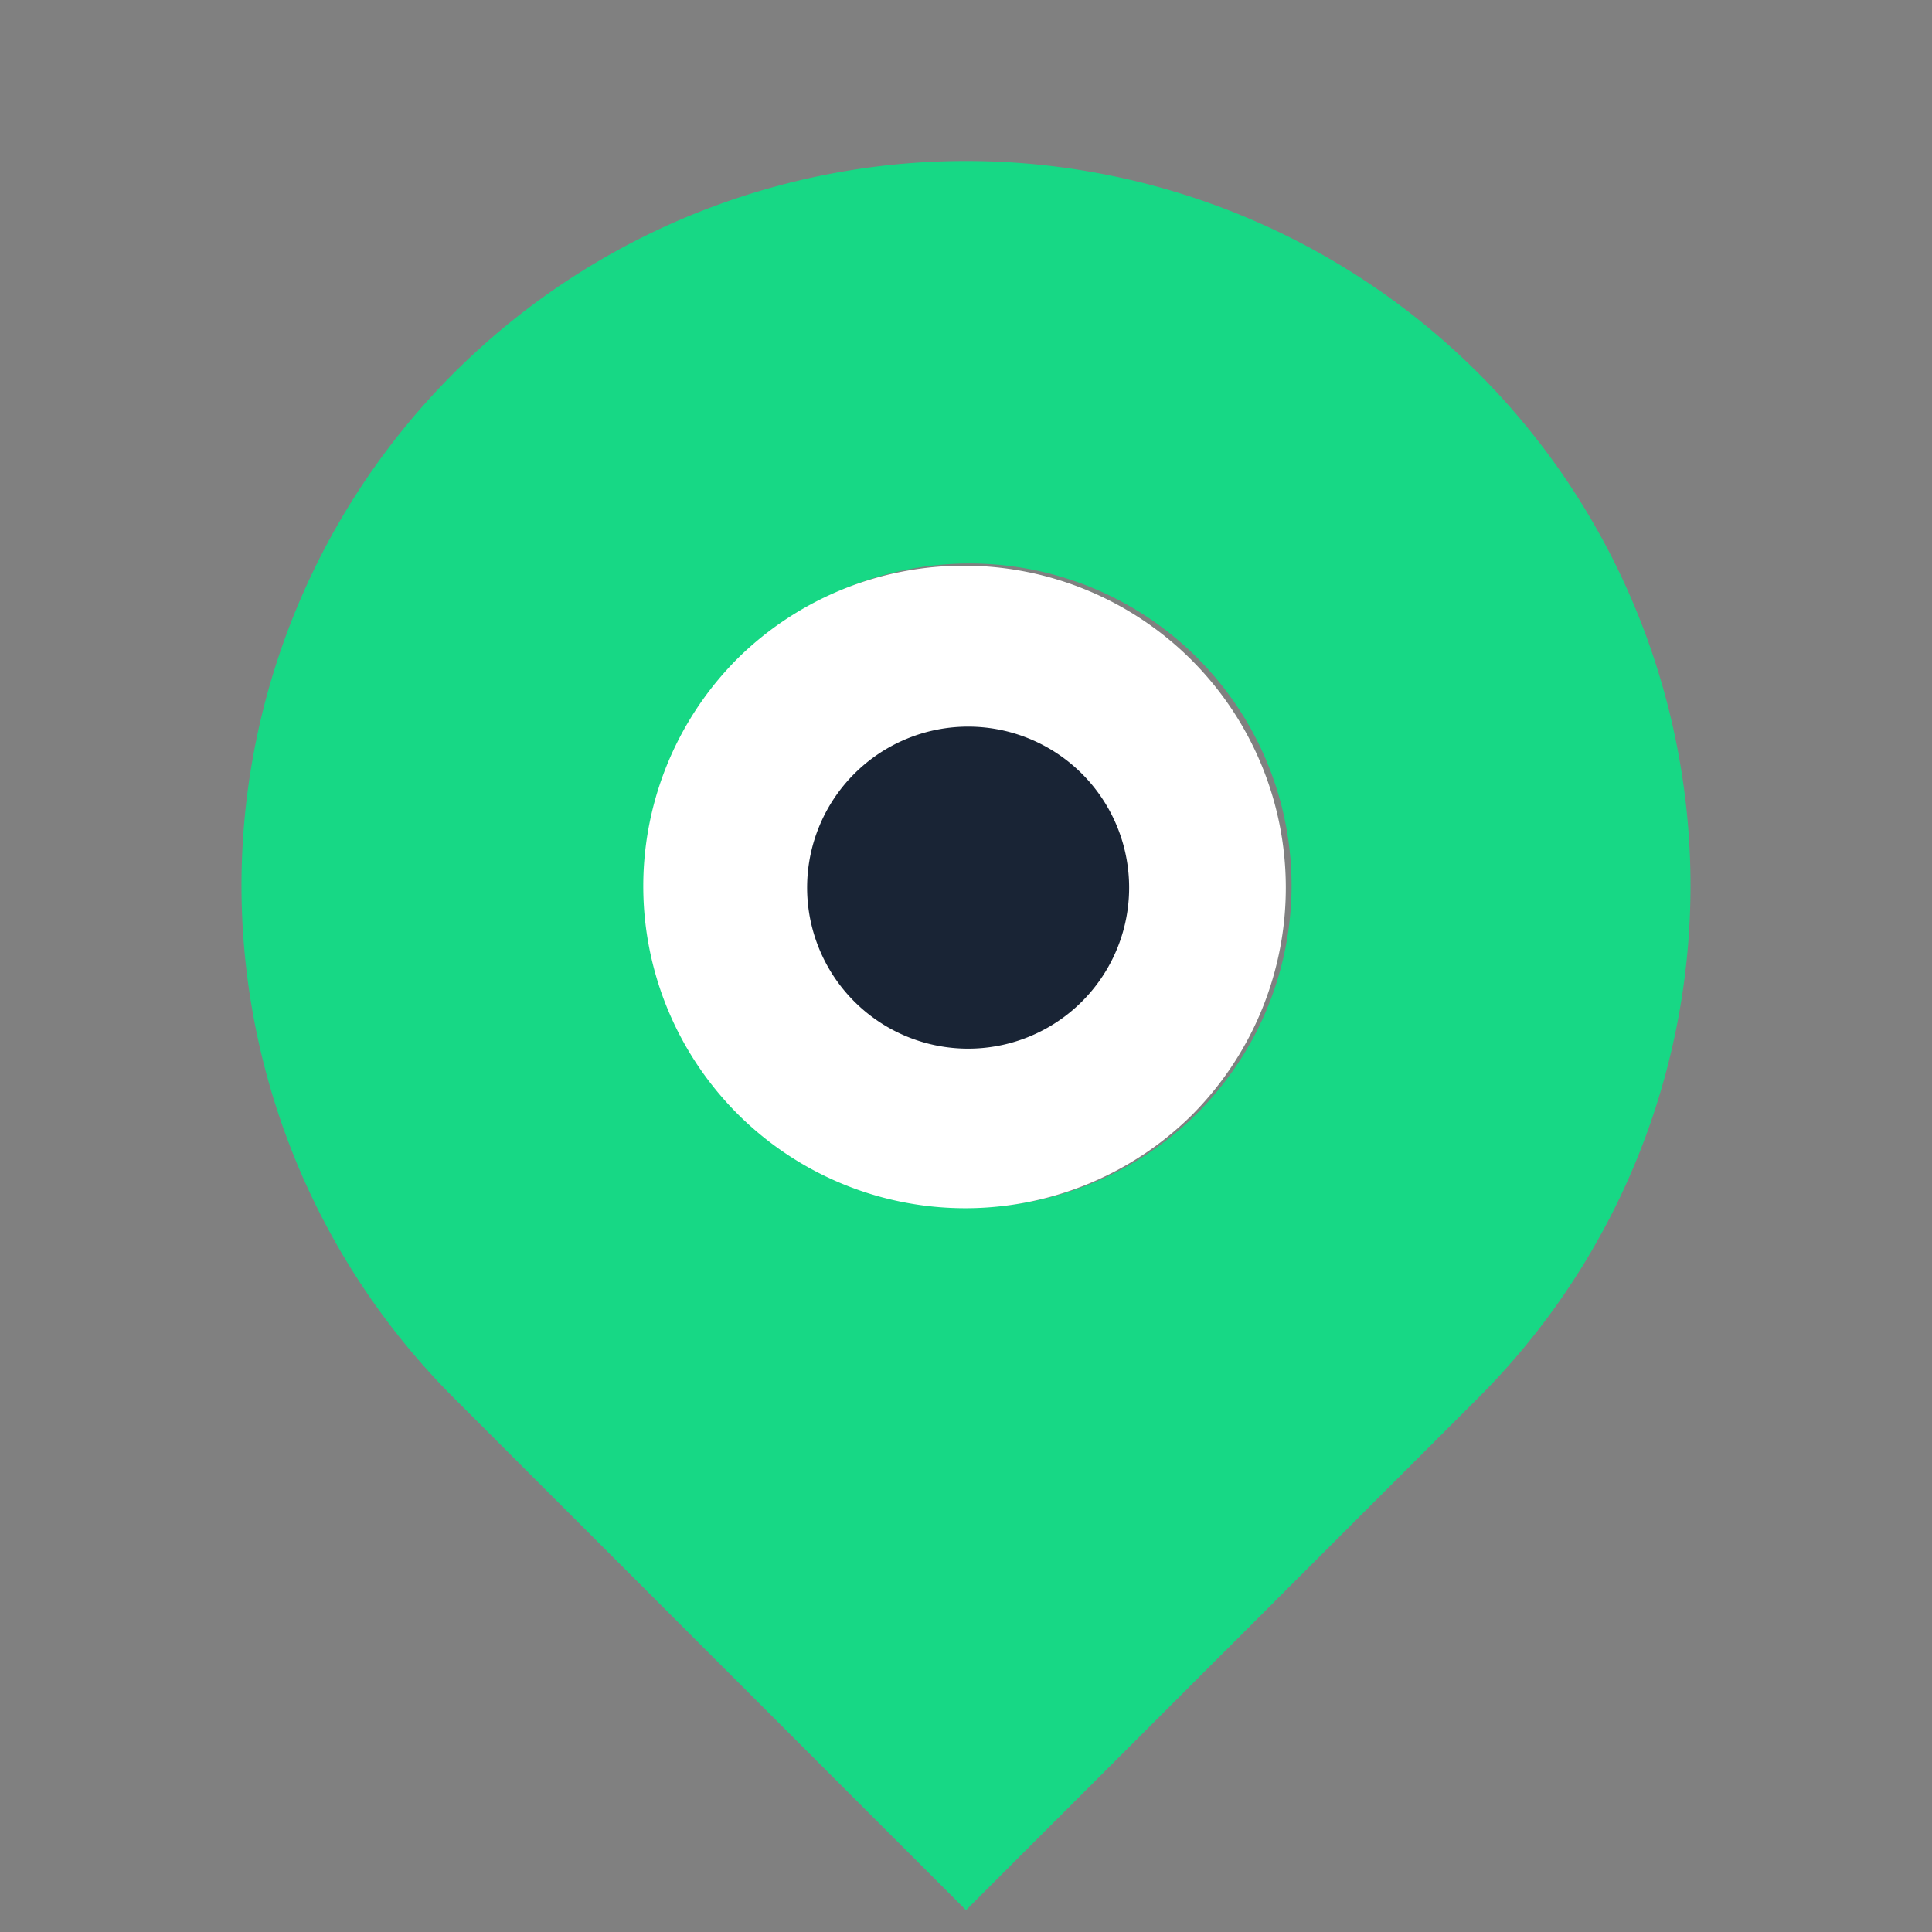<svg xmlns="http://www.w3.org/2000/svg" width="50" height="50" fill="none"><rect width="100%" height="100%" fill="#808080" stroke="none"/><path fill="#17D885" d="M38.258 36.175 25 49.434 11.742 36.175a18.75 18.75 0 1 1 26.516 0ZM25 31.25a8.334 8.334 0 1 0 0-16.667 8.334 8.334 0 0 0 0 16.667Zm0-4.166a4.167 4.167 0 1 1 0-8.334 4.167 4.167 0 0 1 0 8.334Z"/><path fill="#192435" d="M22.054 25.863a4.167 4.167 0 1 0 5.892-5.892 4.167 4.167 0 0 0-5.892 5.892Z"/><path fill="#fff" d="M30.893 28.81a8.334 8.334 0 1 1-11.786-11.786 8.334 8.334 0 0 1 11.786 11.785Z"/><path fill="#192435" d="M22.054 25.863a4.167 4.167 0 1 0 5.892-5.892 4.167 4.167 0 0 0-5.892 5.892Z"/></svg>

